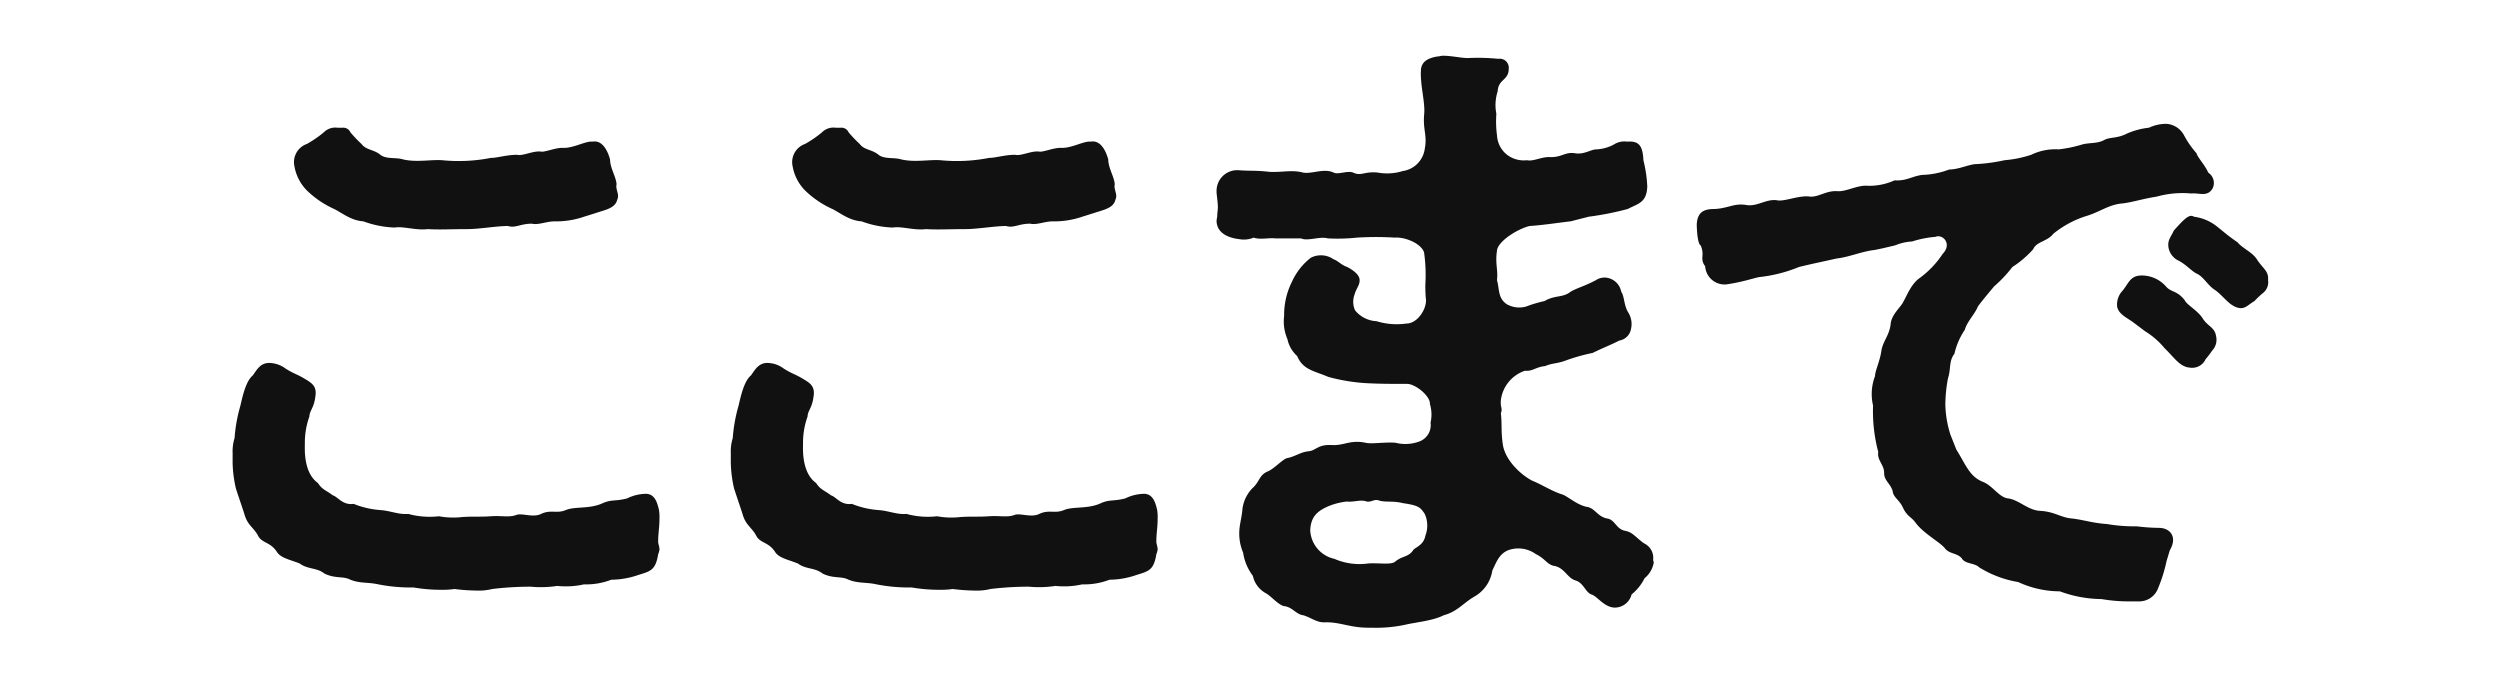 <svg id="slide-course-1-sp.svg" xmlns="http://www.w3.org/2000/svg" width="323" height="88" viewBox="0 0 323 88">
  <defs>
    <style>
      .cls-1 {
        fill: #fff;
      }

      .cls-2 {
        fill: #111;
        fill-rule: evenodd;
      }
    </style>
  </defs>
  <rect id="長方形_10" data-name="長方形 10" class="cls-1" width="323" height="88"/>
  <path id="ここまで" class="cls-2" d="M218.642,13968.6a12.3,12.3,0,0,0,3.531,2.4c1.009,0.5,2.186,1.5,3.783,1.6a12.856,12.856,0,0,0,4.036.8c1.093-.2,2.774.4,4.287,0.2,1.43,0.1,3.111,0,5.129,0,1.513,0,3.783-.4,5.212-0.4,1.009,0.3,1.6-.3,3.111-0.3,0.84,0.2,1.849-.3,2.942-0.3a11.1,11.1,0,0,0,3.783-.6l1.6-.5c1.177-.4,2.438-0.6,2.69-1.7,0.336-.7-0.252-1.3-0.084-2-0.084-1-.841-2.1-0.841-3.2-0.42-1.5-1.177-2.5-2.27-2.3-0.924-.1-2.522.9-3.867,0.8-0.925,0-2.1.5-2.69,0.5-1.009-.2-2.438.6-3.195,0.4-1.345,0-2.522.4-3.363,0.4a21.672,21.672,0,0,1-6.305.3c-1.513-.1-3.279.3-5.044-0.1-0.925-.3-2.186,0-2.943-0.6-0.841-.7-1.849-0.6-2.438-1.4a16.547,16.547,0,0,1-1.429-1.5,1.013,1.013,0,0,0-1.009-.6h-0.672a2.1,2.1,0,0,0-1.766.6,14.223,14.223,0,0,1-2.186,1.5,2.488,2.488,0,0,0-1.6,2.9A5.866,5.866,0,0,0,218.642,13968.6Zm45.482,41.2c-0.168-.6-0.42-2-1.681-2a5.758,5.758,0,0,0-2.438.6c-1.6.4-1.934,0.1-3.111,0.6-1.681.8-3.615,0.4-4.792,0.9s-1.933-.1-3.194.5c-1.009.5-2.354-.1-3.111,0.1-1.009.4-1.849,0.1-3.363,0.2-1.429.1-2.186,0-3.7,0.1a10.15,10.15,0,0,1-3.026-.1,10.462,10.462,0,0,1-3.952-.3c-1.261.1-2.27-.4-3.615-0.5a11.322,11.322,0,0,1-3.447-.8c-1.429.2-2.017-.9-2.69-1.1-0.925-.7-1.345-0.7-1.934-1.6-1.261-.9-1.765-2.7-1.681-5a10,10,0,0,1,.588-3.6c0-.7.589-1.1,0.757-2.5,0.252-1.4-.42-1.8-1.429-2.4s-1.345-.6-2.438-1.3a3.559,3.559,0,0,0-1.934-.7c-1.261-.1-1.765.9-2.27,1.6-0.84.7-1.261,2.4-1.6,3.9a20.173,20.173,0,0,0-.757,4.2,5.764,5.764,0,0,0-.252,1.9v1.3a16.412,16.412,0,0,0,.42,3.3c0.421,1.3.841,2.5,1.093,3.3,0.421,1.5,1.177,1.7,1.766,2.8,0.5,1,1.6.8,2.438,2.1,0.5,0.8,1.681,1,2.942,1.5,1.093,0.8,2.186.5,3.195,1.3,1.429,0.7,2.438.3,3.363,0.8,1.261,0.5,2.27.3,3.615,0.6a21.6,21.6,0,0,0,4.54.4,20.814,20.814,0,0,0,3.447.3,10.957,10.957,0,0,0,1.849-.1,24.4,24.4,0,0,0,2.775.2,7.206,7.206,0,0,0,2.1-.2,41.282,41.282,0,0,1,4.961-.3,13.915,13.915,0,0,0,3.446-.1,10.571,10.571,0,0,0,3.447-.2,9.006,9.006,0,0,0,3.531-.6,10.8,10.8,0,0,0,3.447-.6c1.6-.5,2.27-0.6,2.606-2.7a2.371,2.371,0,0,0,.169-0.6c0-.4-0.169-0.7-0.169-1,0-1.1.169-1.9,0.169-3A5.705,5.705,0,0,0,264.124,14009.8Zm18.883-41.2a12.309,12.309,0,0,0,3.531,2.4c1.009,0.5,2.186,1.5,3.784,1.6a12.844,12.844,0,0,0,4.035.8c1.093-.2,2.774.4,4.288,0.2,1.429,0.1,3.11,0,5.128,0,1.513,0,3.783-.4,5.212-0.4,1.009,0.3,1.6-.3,3.111-0.3,0.841,0.2,1.849-.3,2.942-0.3a11.106,11.106,0,0,0,3.784-.6l1.6-.5c1.177-.4,2.438-0.6,2.69-1.7,0.336-.7-0.252-1.3-0.084-2-0.084-1-.841-2.1-0.841-3.2-0.42-1.5-1.177-2.5-2.27-2.3-0.924-.1-2.522.9-3.867,0.8-0.925,0-2.1.5-2.69,0.5-1.009-.2-2.438.6-3.2,0.4-1.345,0-2.522.4-3.363,0.4a21.67,21.67,0,0,1-6.3.3c-1.513-.1-3.279.3-5.044-0.1-0.925-.3-2.186,0-2.943-0.6-0.84-.7-1.849-0.6-2.438-1.4a16.687,16.687,0,0,1-1.429-1.5,1.013,1.013,0,0,0-1.009-.6h-0.672a2.1,2.1,0,0,0-1.766.6,14.175,14.175,0,0,1-2.186,1.5,2.488,2.488,0,0,0-1.6,2.9A5.873,5.873,0,0,0,283.007,13968.6Zm45.483,41.2c-0.168-.6-0.421-2-1.682-2a5.762,5.762,0,0,0-2.438.6c-1.6.4-1.933,0.1-3.11,0.6-1.682.8-3.615,0.4-4.792,0.9s-1.934-.1-3.195.5c-1.009.5-2.354-.1-3.111,0.1-1.009.4-1.849,0.1-3.363,0.2-1.429.1-2.185,0-3.7,0.1a10.151,10.151,0,0,1-3.026-.1,10.464,10.464,0,0,1-3.952-.3c-1.261.1-2.27-.4-3.615-0.5a11.322,11.322,0,0,1-3.447-.8c-1.429.2-2.017-.9-2.69-1.1-0.925-.7-1.345-0.7-1.933-1.6-1.261-.9-1.766-2.7-1.682-5a9.983,9.983,0,0,1,.589-3.6c0-.7.588-1.1,0.756-2.5,0.253-1.4-.42-1.8-1.429-2.4s-1.345-.6-2.438-1.3a3.556,3.556,0,0,0-1.934-.7c-1.261-.1-1.765.9-2.27,1.6-0.84.7-1.261,2.4-1.6,3.9a20.175,20.175,0,0,0-.756,4.2,5.743,5.743,0,0,0-.253,1.9v1.3a16.347,16.347,0,0,0,.421,3.3c0.42,1.3.84,2.5,1.093,3.3,0.42,1.5,1.177,1.7,1.765,2.8,0.5,1,1.6.8,2.438,2.1,0.5,0.8,1.682,1,2.943,1.5,1.093,0.8,2.185.5,3.194,1.3,1.43,0.7,2.438.3,3.363,0.8,1.261,0.5,2.27.3,3.615,0.6a21.6,21.6,0,0,0,4.54.4,20.814,20.814,0,0,0,3.447.3,10.957,10.957,0,0,0,1.849-.1,24.4,24.4,0,0,0,2.775.2,7.216,7.216,0,0,0,2.1-.2,41.253,41.253,0,0,1,4.96-.3,13.923,13.923,0,0,0,3.447-.1,10.573,10.573,0,0,0,3.447-.2,9.012,9.012,0,0,0,3.531-.6,10.8,10.8,0,0,0,3.446-.6c1.6-.5,2.27-0.6,2.607-2.7a2.361,2.361,0,0,0,.168-0.6c0-.4-0.168-0.7-0.168-1,0-1.1.168-1.9,0.168-3A5.772,5.772,0,0,0,328.49,14009.8Zm64.1,6.5a2.072,2.072,0,0,0-1.177-2.1c-1.009-.7-1.429-1.4-2.354-1.6-1.261-.2-1.345-1.4-2.354-1.6-1.261-.2-1.6-1.3-2.606-1.5-1.261-.2-2.438-1.3-3.2-1.6-1.345-.4-2.69-1.3-3.951-1.8-1.682-.9-3.531-2.8-3.784-4.7-0.252-1.7-.084-2.6-0.252-4,0.252-.7-0.084-0.7,0-1.7a4.606,4.606,0,0,1,3.111-3.8c1.009,0.1,1.429-.5,2.606-0.6,0.925-.4,1.513-0.3,2.606-0.7a24.124,24.124,0,0,1,3.531-1c1.429-.7,2.27-1,3.447-1.6a1.829,1.829,0,0,0,1.513-1.5,2.818,2.818,0,0,0-.336-2.1c-0.588-.9-0.5-2.1-0.925-2.7a2.249,2.249,0,0,0-1.765-1.8,2.01,2.01,0,0,0-1.513.3c-1.514.8-2.438,1-3.279,1.5-1.009.8-2.018,0.4-3.363,1.2a16.125,16.125,0,0,0-2.354.7,3.26,3.26,0,0,1-2.522-.3c-1.177-.8-0.925-2-1.261-3.1,0.168-1.3-.252-2.1,0-3.8,0.084-1.2,2.606-2.8,4.2-3.2,1.682-.1,4.288-0.5,5.3-0.6l2.354-.6a38.421,38.421,0,0,0,5.044-1c1.345-.7,2.438-0.8,2.522-2.9a16.814,16.814,0,0,0-.5-3.4c-0.084-2-.673-2.5-2.1-2.4a2.521,2.521,0,0,0-1.765.4,5.363,5.363,0,0,1-2.186.6c-0.757,0-1.6.7-2.775,0.5-1.261-.2-1.681.5-3.11,0.5-1.177-.1-2.27.6-3.111,0.4a3.563,3.563,0,0,1-2.69-.8,3.431,3.431,0,0,1-1.177-2.4,13.4,13.4,0,0,1-.084-2.8,5.8,5.8,0,0,1,.168-2.9c0.084-1.6,1.429-1.4,1.429-2.9a1.168,1.168,0,0,0-1.345-1.3,27.124,27.124,0,0,0-3.951-.1c-0.841,0-2.1-.3-3.195-0.3-0.252,0-.5.1-0.757,0.1-1.093.2-2.1,0.6-2.1,1.9-0.085,1.9.588,4.1,0.42,5.6-0.168,2,.42,2.7.084,4.4a3.353,3.353,0,0,1-2.858,2.9,6.715,6.715,0,0,1-3.195.2c-1.682-.2-2.186.5-3.195,0-0.756-.3-1.933.3-2.522,0-1.261-.6-2.774.2-3.951,0-1.429-.4-2.775,0-4.372-0.1-1.681-.2-2.438-0.1-3.867-0.2a2.669,2.669,0,0,0-2.943,2.6v0.3c0.084,0.8.168,1.4,0.168,1.9,0,0.3-.084.7-0.084,1.2a5.065,5.065,0,0,0-.084.5c0,1.4,1.177,2.2,2.943,2.4a3.266,3.266,0,0,0,1.849-.2c0.841,0.3,1.934,0,2.775.1H347.1c0.84,0.4,2.438-.3,3.446,0a24.187,24.187,0,0,0,3.784-.1,39.425,39.425,0,0,1,4.876,0c1.261-.1,3.363.7,3.783,1.9a20.5,20.5,0,0,1,.168,4.1,17.558,17.558,0,0,0,.084,2.1c0,1.3-1.177,3-2.522,3a8.9,8.9,0,0,1-3.867-.3,3.824,3.824,0,0,1-2.775-1.4,2.658,2.658,0,0,1-.084-2c0.253-.9.673-1.2,0.673-1.9s-0.841-1.3-1.6-1.7c-0.841-.3-1.177-0.8-1.766-1a2.86,2.86,0,0,0-2.942-.2,8.216,8.216,0,0,0-2.438,3.1,9.523,9.523,0,0,0-1.009,4.4,5.741,5.741,0,0,0,.42,3,4.092,4.092,0,0,0,1.261,2.2c0.757,1.8,2.186,1.9,4.036,2.7a24.205,24.205,0,0,0,4.792.8c1.849,0.1,3.446.1,5.38,0.1,1.093,0,3.027,1.6,2.943,2.6a4.618,4.618,0,0,1,.084,2.4,2.253,2.253,0,0,1-1.346,2.4,5.162,5.162,0,0,1-3.194.2c-1.513-.1-3.111.2-3.867,0-2.018-.4-2.775.4-4.372,0.3-1.766-.1-2.018.7-2.943,0.8-1.093.1-1.765,0.7-2.858,0.9-0.589.2-1.681,1.4-2.438,1.7-1.177.5-1.009,1.3-2.018,2.2a4.691,4.691,0,0,0-1.261,2.6c-0.084,1.2-.42,2.1-0.42,3.2a6.275,6.275,0,0,0,.5,2.5,6.6,6.6,0,0,0,1.261,3,3.343,3.343,0,0,0,1.6,2.2c0.756,0.4,1.513,1.4,2.354,1.7,1.177,0.1,1.6,1.1,2.606,1.2,1.177,0.4,1.765,1,2.942.9,1.85,0,3.111.7,5.381,0.7h0.42a18.113,18.113,0,0,0,4.456-.4c1.261-.3,3.531-0.5,4.876-1.2,1.85-.5,2.522-1.6,4.12-2.5a4.678,4.678,0,0,0,2.185-3.3c0.5-1,.841-2.1,2.018-2.6a3.861,3.861,0,0,1,3.615.5c1.093,0.5,1.429,1.3,2.27,1.5,1.429,0.2,1.765,1.6,2.858,1.9,1.009,0.3,1.261,1.5,2.018,1.8,0.757,0.2,1.6,1.6,2.943,1.7a2.244,2.244,0,0,0,2.269-1.7,6.29,6.29,0,0,0,1.682-2.1,3.31,3.31,0,0,0,1.177-2C392.67,14016.6,392.586,14016.4,392.586,14016.3Zm-29.425-3.1c-0.252,1.3-1.345,1.5-1.6,1.9-0.589.9-1.43,0.7-2.354,1.5-0.589.4-2.1,0.1-3.447,0.2a8.113,8.113,0,0,1-4.372-.6,3.964,3.964,0,0,1-3.11-3.7c0.084-1.7.84-2.5,2.606-3.2a8.894,8.894,0,0,1,2.1-.5c1.009,0.1,1.766-.3,2.607,0,0.672,0.1.924-.4,1.681-0.1,0.841,0.2,1.766,0,2.943.3,2.017,0.3,2.269.5,2.858,1.4A3.618,3.618,0,0,1,363.161,14013.2Zm91.89-1.2a20.9,20.9,0,0,1-3.867-.3c-1.682-.1-2.859-0.5-4.372-0.7-1.6-.1-2.27-0.9-4.288-1-1.513-.1-2.69-1.4-4.035-1.6-1.177-.1-2.018-1.6-3.195-2.1-1.849-.7-2.27-2.2-3.531-4.2l-0.756-1.9a13.745,13.745,0,0,1-.673-3.9,19.085,19.085,0,0,1,.336-3.4c0.421-1.3.085-2.2,0.841-3.2a9.05,9.05,0,0,1,1.345-3.1c0.253-1,1.345-2.1,1.682-3,0.5-.7,1.6-2,2.1-2.6a16.9,16.9,0,0,0,2.354-2.5,12.807,12.807,0,0,0,2.691-2.3c0.42-1,1.849-1,2.606-2a12.868,12.868,0,0,1,4.288-2.3c1.681-.5,2.774-1.4,4.455-1.6,1.261-.1,2.691-0.6,4.624-0.9a12.317,12.317,0,0,1,4.456-.4c1.093-.1,2.1.5,2.774-0.7a1.6,1.6,0,0,0-.588-2c-0.421-1-1.345-1.9-1.513-2.5a11.878,11.878,0,0,1-1.6-2.3,2.792,2.792,0,0,0-2.27-1.5,5.235,5.235,0,0,0-2.27.5,9.684,9.684,0,0,0-2.942.8c-1.177.6-2.186,0.4-2.859,0.8-0.924.5-2.017,0.3-2.942,0.6a16.653,16.653,0,0,1-2.942.6,7.067,7.067,0,0,0-3.531.7,14.777,14.777,0,0,1-3.447.7,22.46,22.46,0,0,1-3.615.5c-0.925,0-2.27.7-3.531,0.7a10.645,10.645,0,0,1-3.531.7c-1.345.2-2.018,0.8-3.531,0.7a7.858,7.858,0,0,1-3.531.7c-1.261-.1-2.775.8-3.868,0.7-1.429-.1-2.438.8-3.531,0.7-1.345-.2-3.11.6-4.119,0.5-1.429-.3-2.606.8-4.035,0.6-1.6-.3-2.354.4-4.12,0.5-1.177,0-2.27.2-2.354,2,0,0.5.084,2.5,0.5,2.7,0.588,1.3-.169,1.7.588,2.7a2.511,2.511,0,0,0,3.027,2.3c1.933-.3,3.362-0.8,3.951-0.9a18.7,18.7,0,0,0,5.128-1.3c1.6-.4,3.111-0.7,4.876-1.1,1.682-.2,3.195-0.9,4.876-1.1,0.589-.1,1.43-0.3,2.691-0.6a6.578,6.578,0,0,1,2.186-.5,13.245,13.245,0,0,1,3.026-.6c0.925-.4,2.186.9,0.925,2.2a12.109,12.109,0,0,1-2.943,3.1c-1.177.8-1.765,2.5-2.1,3-0.253.7-1.6,1.7-1.682,3-0.168,1.4-.925,2.1-1.177,3.3-0.168,1.4-.84,2.7-0.84,3.4a6.487,6.487,0,0,0-.253,3.8,20.517,20.517,0,0,0,.673,6c-0.168,1.1.757,1.6,0.757,2.7,0,1,.756,1.3,1.092,2.3,0.085,0.9.841,1.1,1.346,2.2s1.093,1.2,1.6,1.9c1.009,1.4,3.111,2.5,3.783,3.3,0.589,0.8,1.513.6,2.186,1.3,0.42,0.8,1.681.6,2.27,1.2a13.82,13.82,0,0,0,5.044,1.9,12.827,12.827,0,0,0,5.381,1.2,15.8,15.8,0,0,0,5.38,1,21.2,21.2,0,0,0,3.783.3h1.093a2.6,2.6,0,0,0,2.438-1.7,19.7,19.7,0,0,0,1.093-3.5l0.421-1.4c1.008-1.7.084-2.9-1.43-2.9A25.931,25.931,0,0,1,455.051,14012Zm15.469-34.6c-0.673-.9-1.765-1.3-2.438-2.1-1.177-.8-1.6-1.2-2.606-2a6,6,0,0,0-3.027-1.3c-0.588-.4-1.261.3-2.606,1.8-0.336.8-.841,1.2-0.673,2.2a2.324,2.324,0,0,0,1.346,1.7c0.924,0.5,1.513,1.2,2.185,1.6,1.009,0.4,1.514,1.6,2.523,2.2,1.093,0.8,1.849,2.1,3.11,2.3,0.757,0.1,1.093-.4,1.934-0.9a11.734,11.734,0,0,1,1.177-1.1,1.785,1.785,0,0,0,.588-1.6v-0.4C471.949,13978.9,471.277,13978.6,470.52,13977.4Zm-6.894,7.8c-0.672-1.1-2.1-1.8-2.354-2.4-1.009-1.3-1.765-1-2.438-1.8a4.2,4.2,0,0,0-2.858-1.4c-1.682-.1-1.85.8-2.69,1.9a2.611,2.611,0,0,0-.757,2.1c0.168,1,1.345,1.5,2.018,2l1.6,1.2a10.11,10.11,0,0,1,2.522,2.2c1.261,1.2,1.934,2.4,3.279,2.5a1.905,1.905,0,0,0,2.018-1.1,11.549,11.549,0,0,0,.84-1.1,2.03,2.03,0,0,0,.5-1.9C465.14,13986.3,464.3,13986.2,463.626,13985.2Z" transform="translate(-179 -13944)"/>
</svg>
